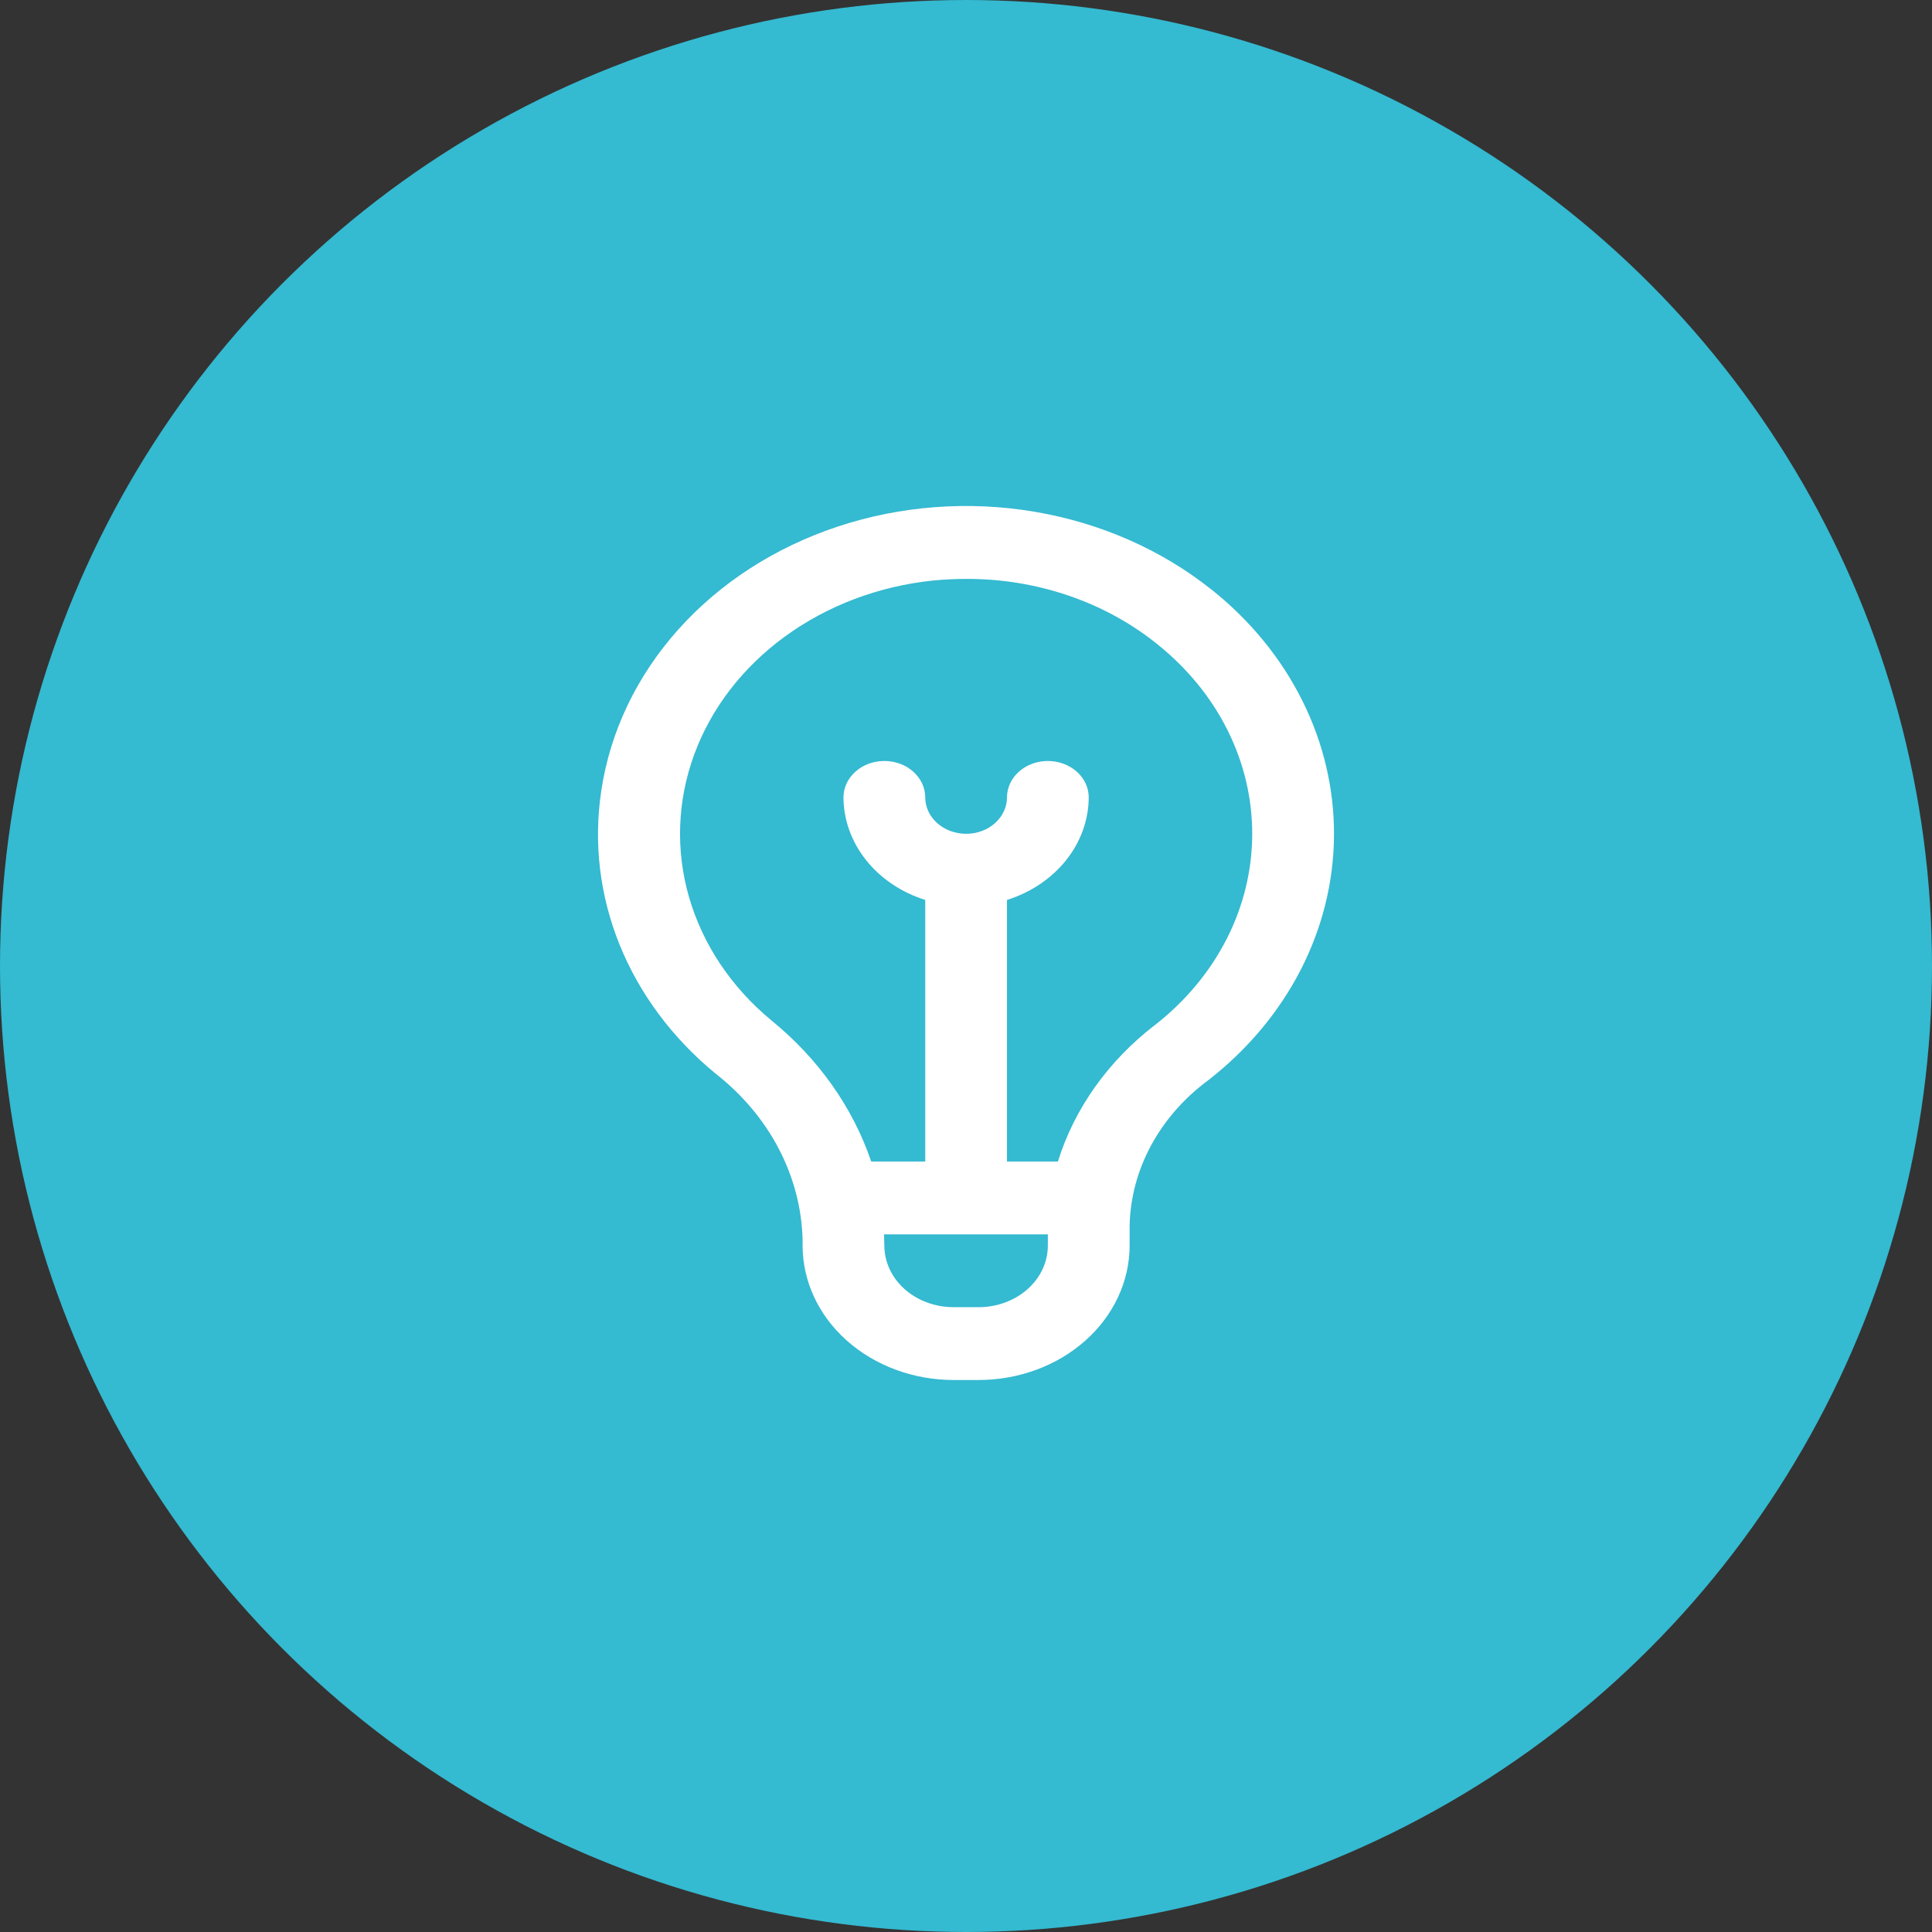 <svg width="42" height="42" viewBox="0 0 42 42" fill="none" xmlns="http://www.w3.org/2000/svg">
<rect x="0" y="0" width="42" height="42" fill="#333333" stroke="none"/>
<circle cx="21" cy="21" r="21" fill="#34BAD1"/>
<path d="M26.329 12.811C25.244 11.948 23.916 11.365 22.486 11.124C21.057 10.883 19.582 10.994 18.218 11.445C16.855 11.896 15.655 12.669 14.748 13.682C13.841 14.695 13.261 15.909 13.071 17.194C12.901 18.32 13.037 19.466 13.469 20.536C13.901 21.605 14.616 22.566 15.553 23.337C16.133 23.79 16.601 24.345 16.927 24.967C17.253 25.589 17.43 26.265 17.448 26.952V27.079C17.449 27.854 17.794 28.596 18.409 29.143C19.024 29.691 19.857 29.999 20.727 30H21.278C22.147 29.999 22.98 29.691 23.595 29.143C24.21 28.596 24.556 27.854 24.557 27.079V26.645C24.57 26.038 24.73 25.441 25.027 24.894C25.323 24.348 25.748 23.865 26.273 23.478C27.125 22.814 27.809 21.995 28.279 21.078C28.749 20.16 28.995 19.164 29 18.155C29.005 17.146 28.77 16.148 28.309 15.227C27.849 14.305 27.174 13.481 26.329 12.81V12.811ZM21.278 28.417H20.727C20.329 28.416 19.947 28.275 19.665 28.024C19.384 27.774 19.226 27.434 19.225 27.079C19.225 27.079 19.219 26.873 19.218 26.834H22.779V27.079C22.779 27.434 22.621 27.774 22.339 28.024C22.058 28.275 21.676 28.416 21.278 28.417ZM25.099 22.289C24.087 23.071 23.356 24.101 22.998 25.25H21.891V19.564C22.409 19.401 22.858 19.099 23.176 18.7C23.494 18.301 23.666 17.824 23.668 17.335C23.668 17.125 23.575 16.923 23.408 16.775C23.241 16.626 23.015 16.543 22.779 16.543C22.544 16.543 22.318 16.626 22.151 16.775C21.985 16.923 21.891 17.125 21.891 17.335C21.891 17.544 21.797 17.746 21.631 17.894C21.464 18.043 21.238 18.126 21.002 18.126C20.767 18.126 20.541 18.043 20.374 17.894C20.207 17.746 20.114 17.544 20.114 17.335C20.114 17.125 20.02 16.923 19.853 16.775C19.687 16.626 19.461 16.543 19.225 16.543C18.989 16.543 18.763 16.626 18.597 16.775C18.43 16.923 18.336 17.125 18.336 17.335C18.339 17.824 18.511 18.301 18.829 18.7C19.147 19.099 19.596 19.401 20.114 19.564V25.25H18.939C18.538 24.07 17.787 23.009 16.764 22.178C15.895 21.458 15.277 20.531 14.98 19.507C14.684 18.483 14.723 17.406 15.092 16.401C15.461 15.396 16.145 14.507 17.064 13.837C17.982 13.167 19.096 12.745 20.274 12.621C20.519 12.597 20.764 12.585 21.01 12.585C22.537 12.581 24.01 13.083 25.144 13.992C25.801 14.515 26.327 15.155 26.685 15.872C27.043 16.588 27.226 17.365 27.222 18.149C27.218 18.934 27.027 19.709 26.662 20.422C26.296 21.136 25.764 21.772 25.101 22.289H25.099Z" fill="white"/>
</svg>
